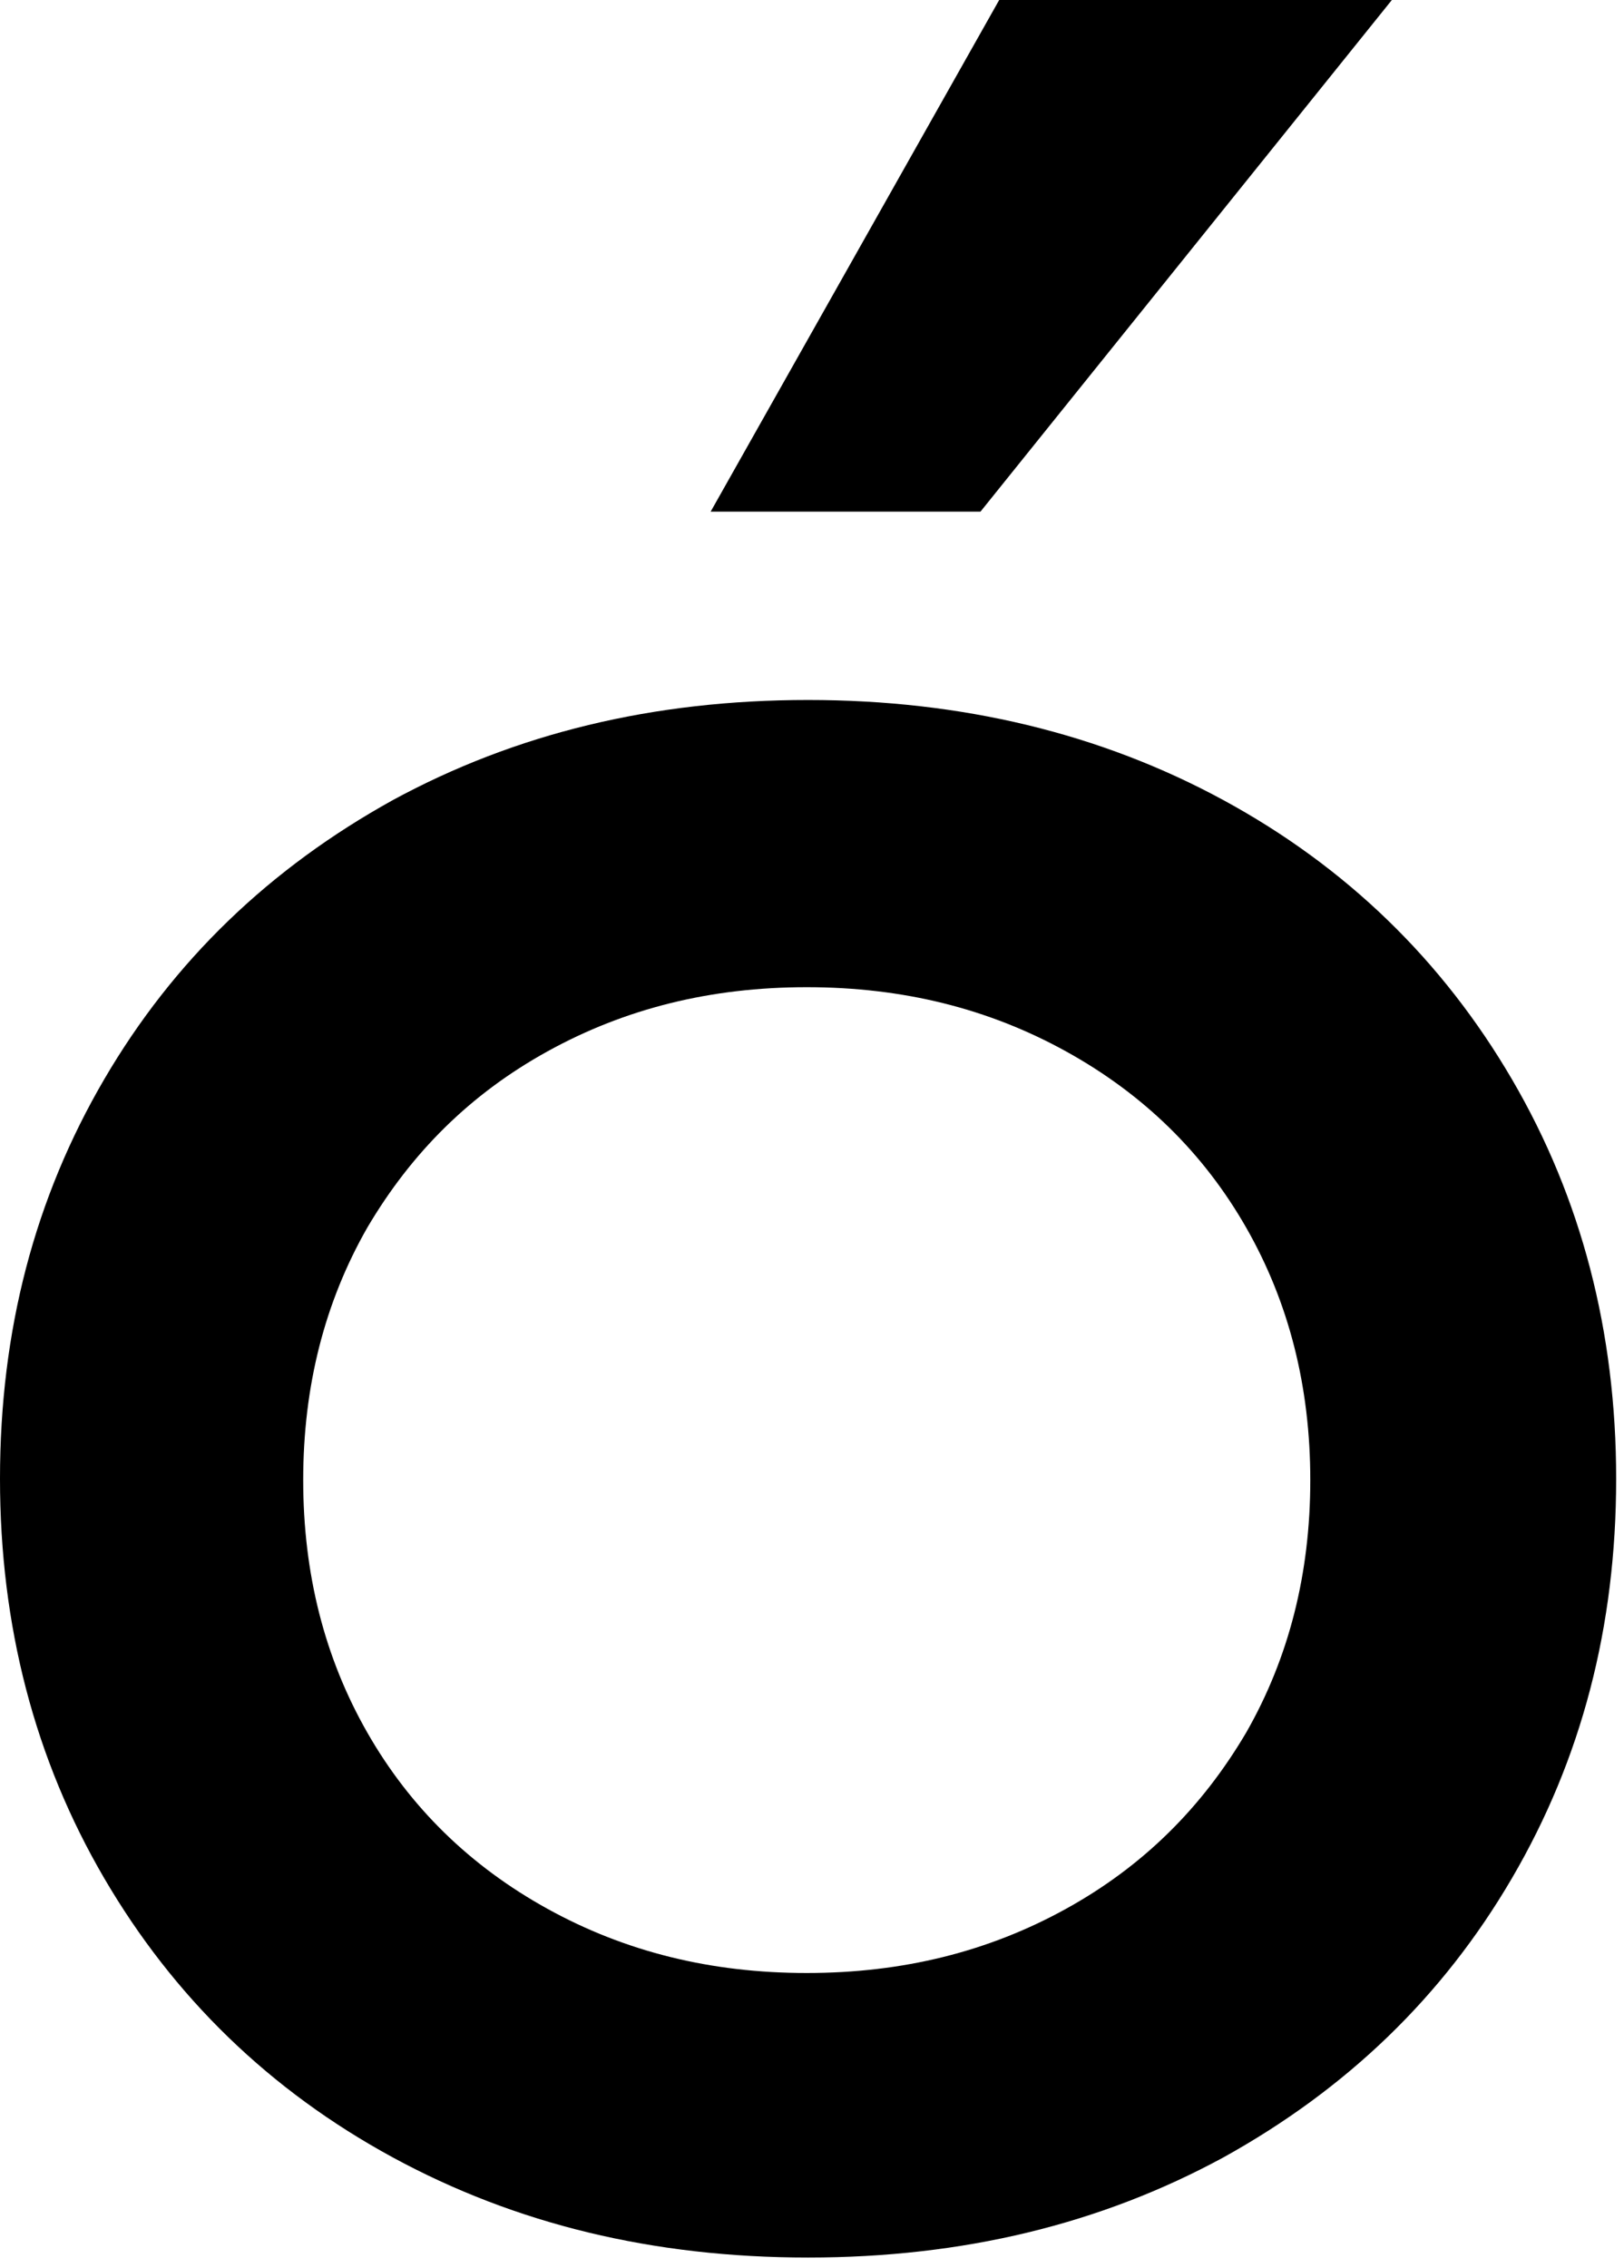 <?xml version="1.0" encoding="UTF-8"?> <svg xmlns="http://www.w3.org/2000/svg" width="53" height="74" viewBox="0 0 53 74" fill="none"><path d="M12.816 70.399C8.805 68.219 5.667 65.168 3.4 61.288C1.133 57.409 0 53.05 0 48.255C0 43.416 1.133 39.101 3.4 35.221C5.667 31.342 8.805 28.334 12.816 26.111C16.826 23.932 21.316 22.842 26.372 22.842C31.385 22.842 35.918 23.932 39.929 26.111C43.939 28.291 47.078 31.342 49.344 35.221C51.611 39.101 52.744 43.46 52.744 48.255C52.744 53.093 51.611 57.409 49.344 61.288C47.078 65.168 43.939 68.176 39.929 70.399C35.918 72.578 31.429 73.668 26.372 73.668C21.316 73.668 16.826 72.578 12.816 70.399ZM34.785 62.291C37.313 60.896 39.231 58.978 40.67 56.537C42.065 54.096 42.762 51.35 42.762 48.298C42.762 45.247 42.065 42.501 40.67 40.06C39.275 37.619 37.313 35.701 34.785 34.306C32.257 32.911 29.467 32.214 26.328 32.214C23.19 32.214 20.4 32.911 17.872 34.306C15.344 35.701 13.426 37.619 11.987 40.06C10.592 42.501 9.895 45.247 9.895 48.298C9.895 51.35 10.592 54.096 11.987 56.537C13.382 58.978 15.344 60.896 17.872 62.291C20.4 63.686 23.19 64.383 26.328 64.383C29.467 64.383 32.257 63.686 34.785 62.291Z" fill="black"></path><path d="M32.609 0L23.193 16.695H31.999L45.424 0H32.609Z" fill="black"></path></svg> 